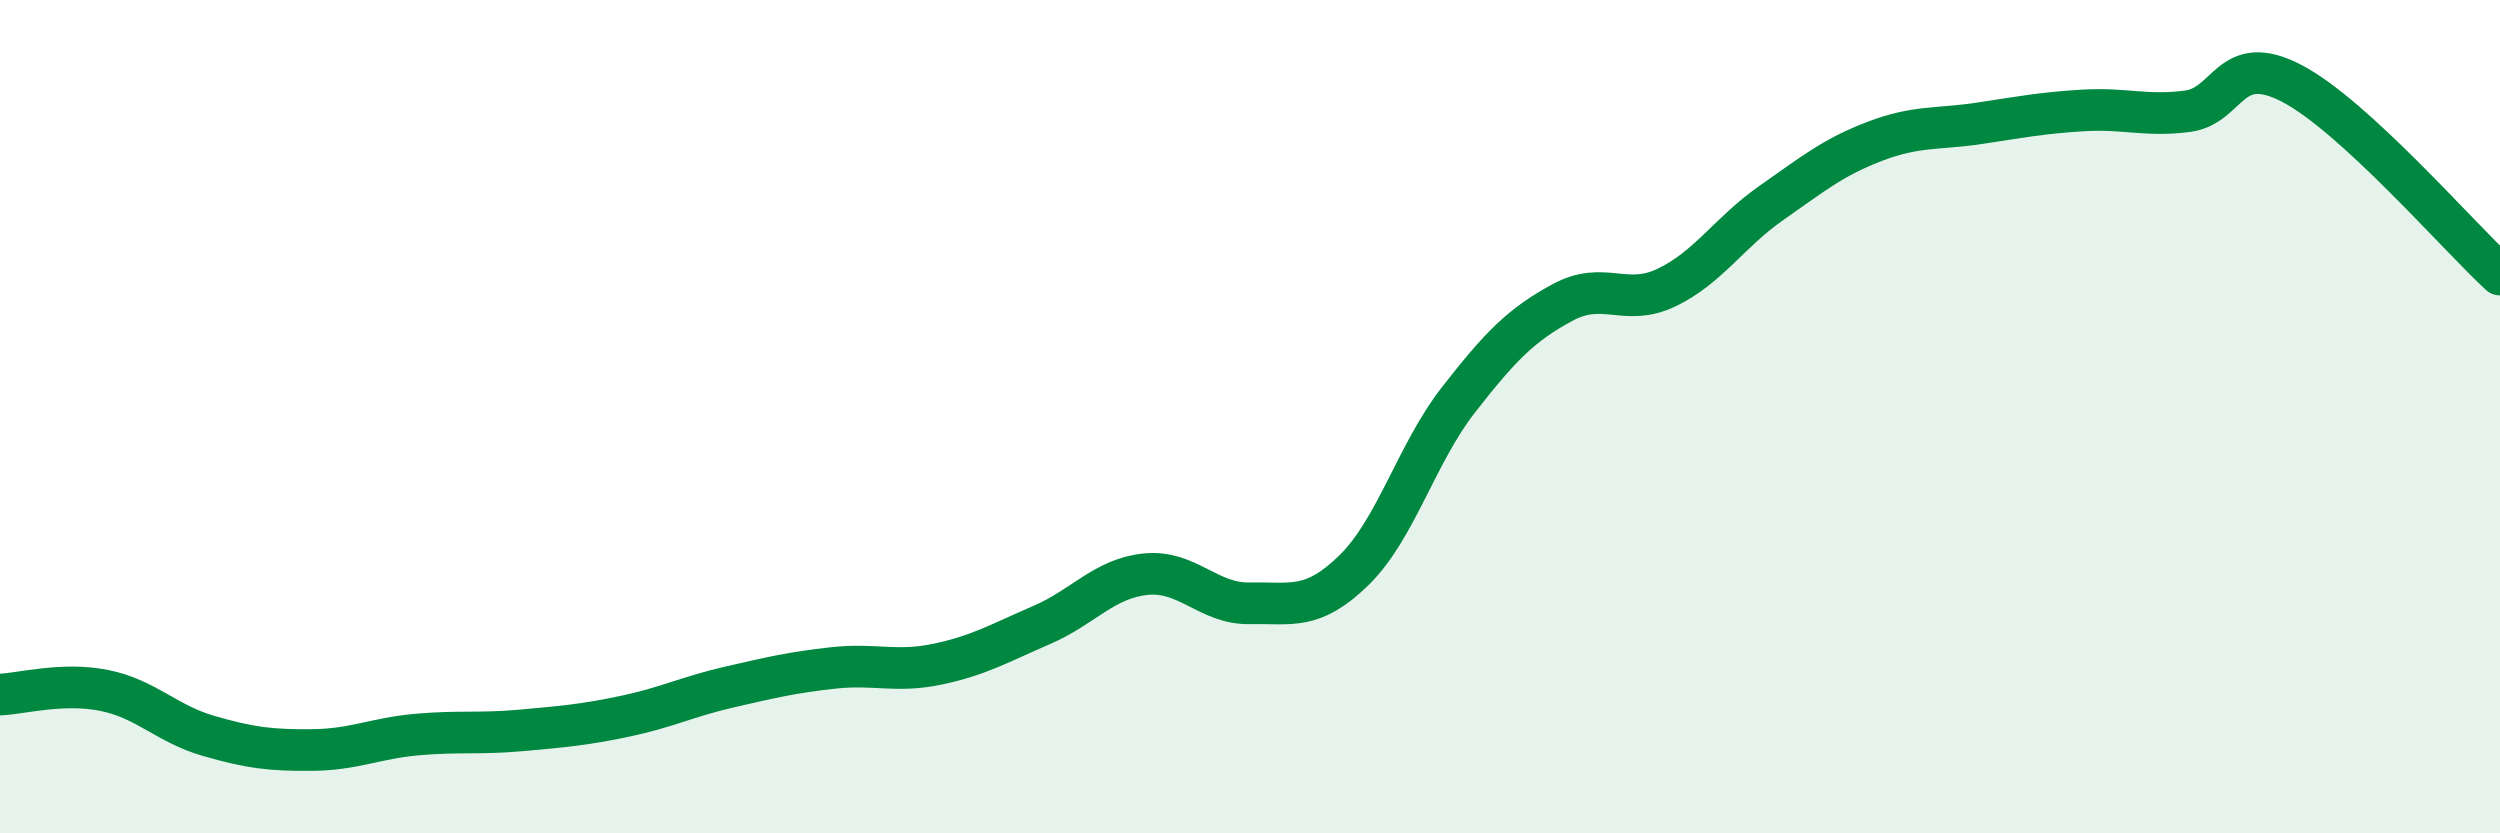 
    <svg width="60" height="20" viewBox="0 0 60 20" xmlns="http://www.w3.org/2000/svg">
      <path
        d="M 0,16.67 C 0.5,16.65 1.5,16.37 2.5,16.57 C 3.5,16.77 4,17.37 5,17.66 C 6,17.95 6.5,18.01 7.5,18 C 8.5,17.99 9,17.72 10,17.63 C 11,17.54 11.5,17.62 12.5,17.53 C 13.5,17.44 14,17.4 15,17.19 C 16,16.98 16.5,16.72 17.5,16.49 C 18.5,16.26 19,16.14 20,16.03 C 21,15.92 21.5,16.15 22.5,15.94 C 23.5,15.73 24,15.43 25,15 C 26,14.57 26.5,13.88 27.5,13.78 C 28.5,13.68 29,14.5 30,14.48 C 31,14.46 31.5,14.66 32.5,13.68 C 33.5,12.7 34,10.88 35,9.6 C 36,8.32 36.5,7.8 37.5,7.26 C 38.5,6.72 39,7.38 40,6.9 C 41,6.42 41.5,5.58 42.5,4.88 C 43.5,4.18 44,3.77 45,3.39 C 46,3.01 46.5,3.11 47.5,2.96 C 48.5,2.81 49,2.71 50,2.65 C 51,2.59 51.5,2.8 52.5,2.67 C 53.5,2.54 53.5,1.22 55,2 C 56.5,2.78 59,5.67 60,6.59L60 20L0 20Z"
        fill="#008740"
        opacity="0.1"
        stroke-linecap="round"
        stroke-linejoin="round"
      />
      <path
        d="M 0,16.67 C 0.5,16.65 1.5,16.37 2.5,16.57 C 3.5,16.77 4,17.37 5,17.66 C 6,17.95 6.5,18.01 7.5,18 C 8.5,17.99 9,17.72 10,17.63 C 11,17.54 11.5,17.62 12.5,17.53 C 13.5,17.44 14,17.4 15,17.19 C 16,16.98 16.5,16.72 17.5,16.49 C 18.5,16.26 19,16.14 20,16.03 C 21,15.92 21.5,16.15 22.5,15.94 C 23.5,15.73 24,15.43 25,15 C 26,14.57 26.5,13.88 27.5,13.78 C 28.5,13.68 29,14.5 30,14.48 C 31,14.46 31.5,14.66 32.5,13.68 C 33.5,12.7 34,10.88 35,9.6 C 36,8.32 36.5,7.8 37.5,7.26 C 38.5,6.72 39,7.38 40,6.9 C 41,6.42 41.5,5.58 42.5,4.88 C 43.5,4.18 44,3.77 45,3.39 C 46,3.01 46.5,3.11 47.5,2.96 C 48.5,2.81 49,2.71 50,2.65 C 51,2.59 51.5,2.8 52.5,2.67 C 53.5,2.54 53.5,1.22 55,2 C 56.5,2.78 59,5.67 60,6.59"
        stroke="#008740"
        stroke-width="1"
        fill="none"
        stroke-linecap="round"
        stroke-linejoin="round"
      />
    </svg>
  